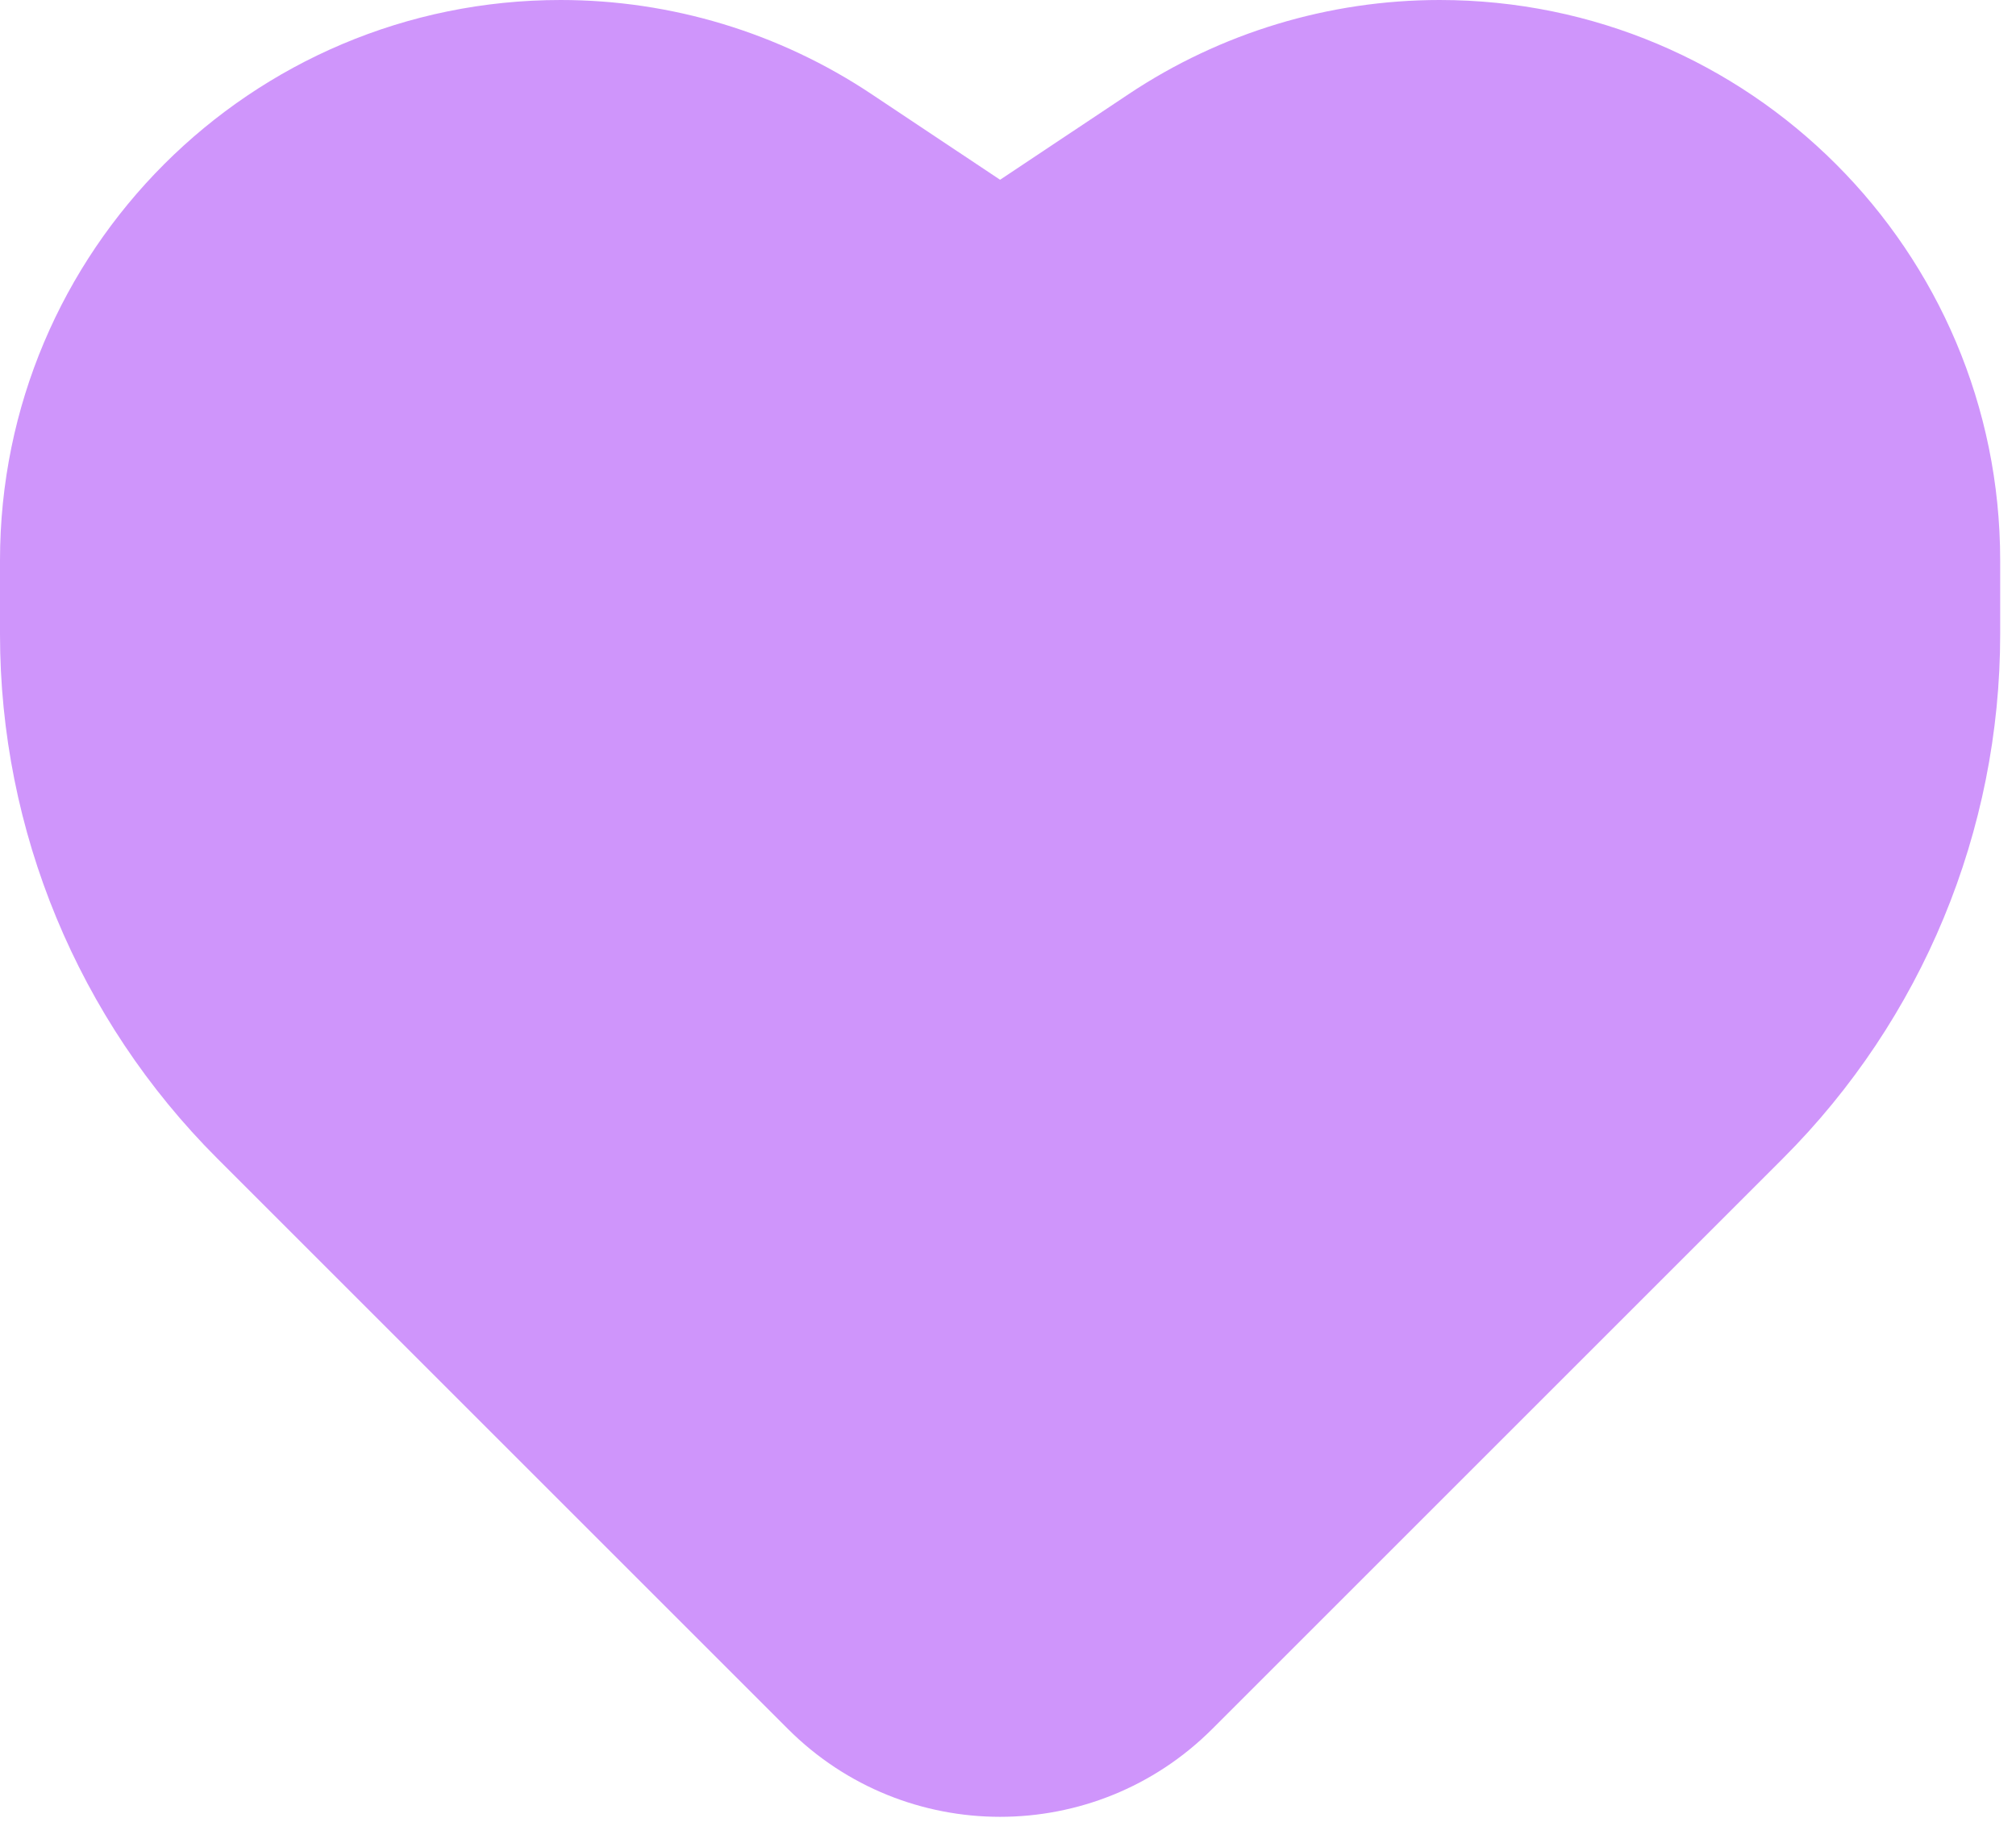 <svg width="52" height="47" viewBox="0 0 52 47" fill="none" xmlns="http://www.w3.org/2000/svg">
<path fill-rule="evenodd" clip-rule="evenodd" d="M0 14.46C0 6.474 6.474 0 14.46 0C17.315 0 20.106 0.845 22.481 2.429L25.796 4.638L29.111 2.429C31.486 0.845 34.277 0 37.132 0C45.118 0 51.592 6.474 51.592 14.46V16.364C51.592 21.436 49.577 26.299 45.991 29.885L31.268 44.608C28.246 47.63 23.346 47.63 20.324 44.608L5.601 29.885C2.015 26.299 0 21.436 0 16.364V14.46Z" fill="#CF95FB"/>
</svg>
